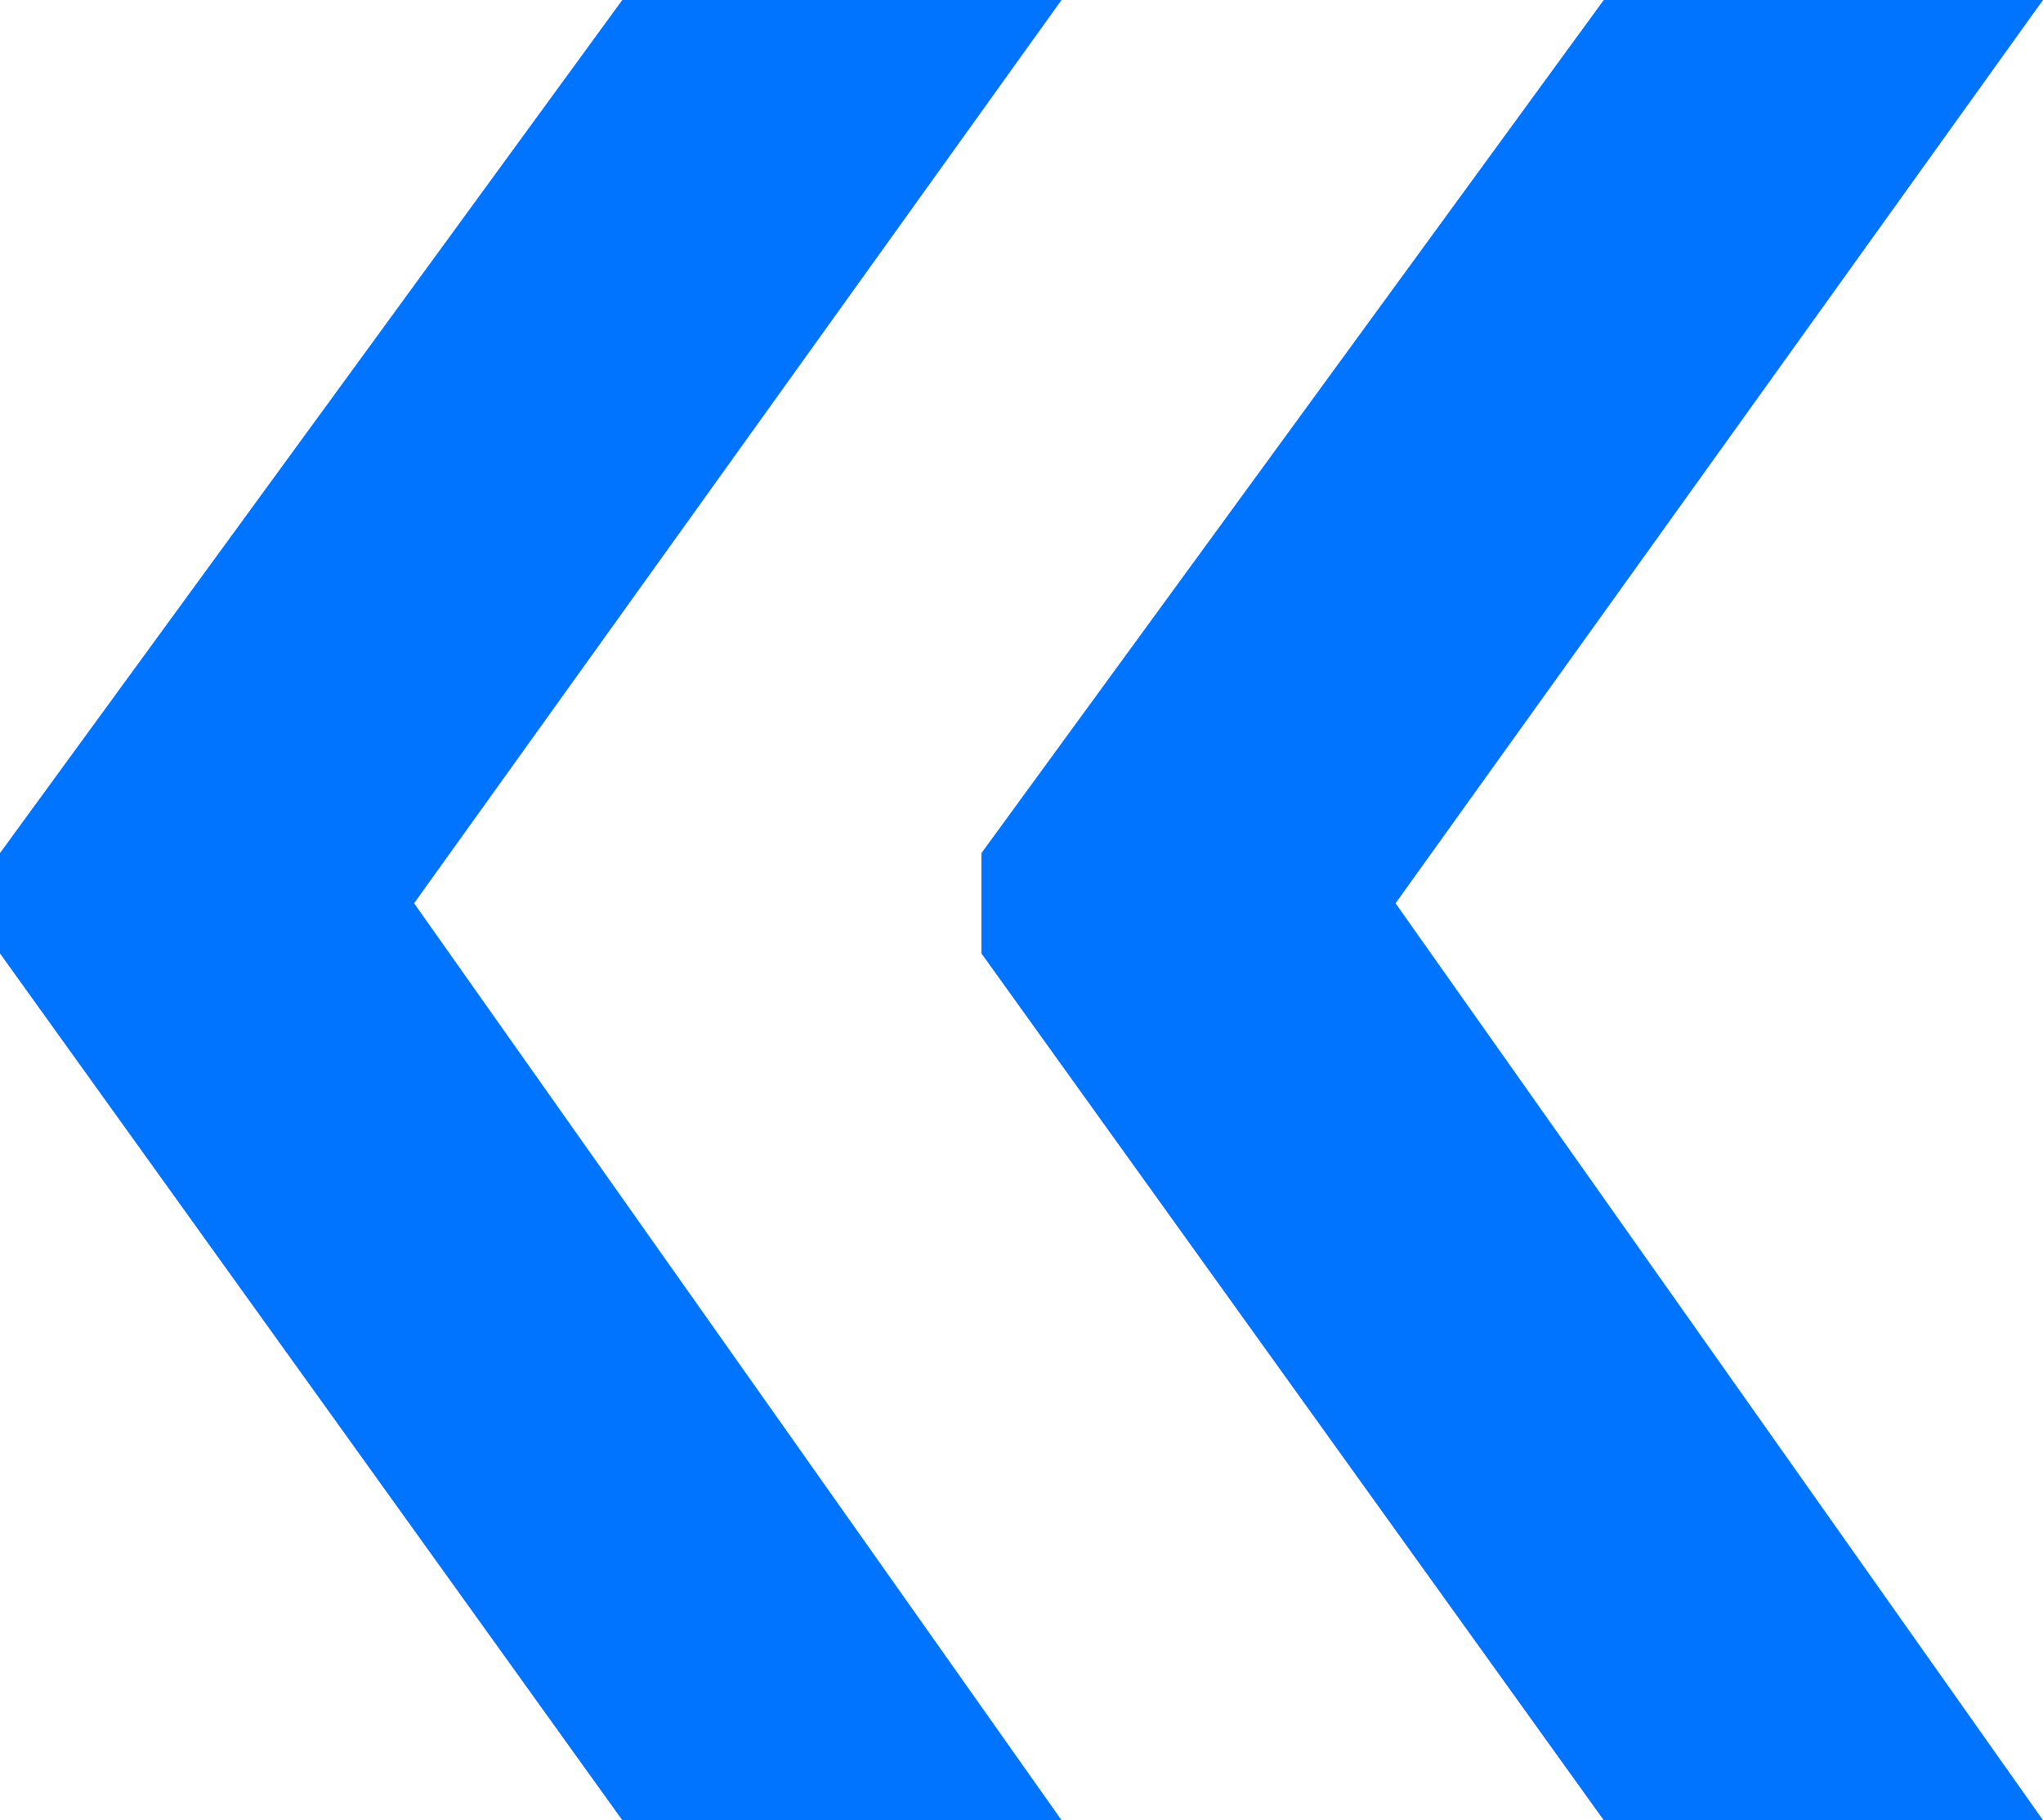 <svg width="55" height="49" viewBox="0 0 55 49" fill="none" xmlns="http://www.w3.org/2000/svg">
<path d="M55 0L37.57 24.316L55 49H43.175L26.422 25.667V22.965L43.175 0H55ZM28.578 0L11.148 24.316L28.578 49H16.753L0 25.667V22.965L16.753 0H28.578Z" fill="#0073FF"/>
</svg>
